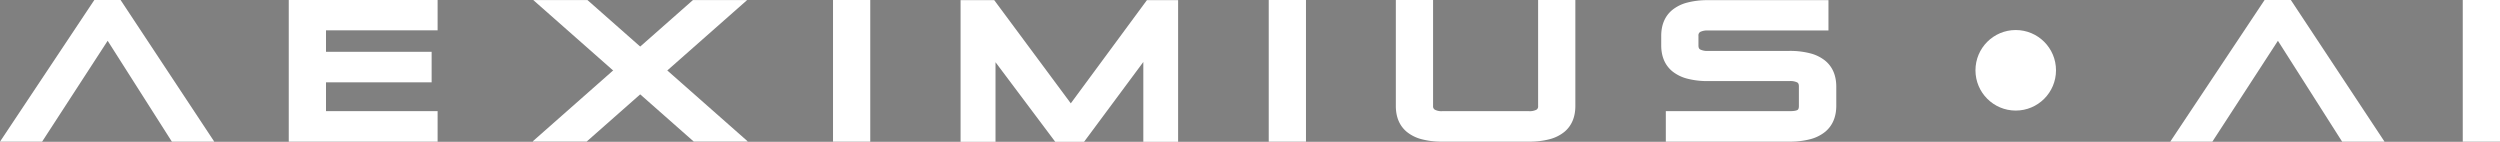 <svg xmlns="http://www.w3.org/2000/svg" xmlns:xlink="http://www.w3.org/1999/xlink" width="1290.434" height="73.194" viewBox="0 0 1290.434 73.194">
  <rect x="0" y="0" width="1290.434" height="73.194" fill="#808080" stroke="none"/>
  <defs>
    <clipPath id="clip-path">
      <rect id="Rectangle_888" data-name="Rectangle 888" width="123.141" height="73.05" transform="translate(0 0)" fill="#fff"/>
    </clipPath>
  </defs>
  <g id="Group_1896" data-name="Group 1896" transform="translate(-303.199 -369.5)">
    <g id="logo-black-01" transform="translate(241.5 31.8)">
      <g id="Group_1884" data-name="Group 1884" transform="translate(64.5 339.2)">
        <path id="Path_1544" data-name="Path 1544" d="M151.233,409.315l-33.949-53.338L82.622,409.315H64.5L111.19,339.2h11.95l46.374,70.115Z" transform="translate(-64.5 -339.2)"/>
        <path id="Path_1545" data-name="Path 1545" d="M251.2,409.315V339.2h73.834v12.662H267.423v14.086h54.525v12.741H267.423v17.885h57.611v12.741H251.2Z" transform="translate(-103.452 -339.2)"/>
      </g>
      <g id="Group_1892" data-name="Group 1892" transform="translate(64.5 339.2)">
        <path id="Path_1544-2" data-name="Path 1544" d="M151.233,409.315l-33.949-53.338L82.622,409.315H64.5L111.19,339.2h11.95l46.374,70.115Z" transform="translate(-64.5 -339.2)" fill="#fff"/>
        <path id="Path_1545-2" data-name="Path 1545" d="M251.2,409.315V339.2h73.834v12.662H267.423v14.086h54.525v12.741H267.423v17.885h57.611v12.741H251.2Z" transform="translate(-103.452 -339.2)" fill="#fff"/>
      </g>
      <g id="Group_1885" data-name="Group 1885" transform="translate(64.5 339.2)">
        <path id="Path_1546" data-name="Path 1546" d="M172.3,410.815H150.41L117.271,358.75,83.436,410.815H61.7L110.387,337.7h13.559Zm-20.248-3h14.667L122.334,340.7h-10.34L67.3,407.815H81.808L117.3,353.2Z" transform="translate(-64.5 -339.2)" fill="#fff"/>
        <path id="Path_1547" data-name="Path 1547" d="M326.534,410.815H249.7V337.7h76.834v15.662H268.923v11.086h54.525v15.741H268.923v14.885h57.611Zm-73.834-3h70.834v-9.741H265.923V377.189h54.525v-9.741H265.923V350.362h57.611V340.7H252.7Z" transform="translate(-103.452 -339.2)" fill="#fff"/>
      </g>
      <g id="Group_1886" data-name="Group 1886" transform="translate(493.182 339.2)">
        <path id="Path_1548" data-name="Path 1548" d="M606.2,409.315V339.2h16.223v70.115Z" transform="translate(-606.2 -339.2)" fill="#fff"/>
        <path id="Path_1549" data-name="Path 1549" d="M783.73,409.336V365.178l-32.842,44.237H737.515l-33.079-44.079v44.079H689.4V339.3h15.115l40.28,54.288L784.838,339.3h13.849v70.115H783.73Z" transform="translate(-623.559 -339.221)" fill="#fff"/>
        <path id="Path_1550" data-name="Path 1550" d="M890.4,409.315V339.2h16.223v70.115Z" transform="translate(-665.495 -339.2)" fill="#fff"/>
        <path id="Path_1551" data-name="Path 1551" d="M1046.739,339.2h16.223v53.18c0,10.05-6.173,16.935-22.475,16.935H995.775c-16.3,0-22.475-6.885-22.475-16.935V339.2h16.223v53.259c0,2.849,2.216,4.115,6.252,4.115h44.712c4.115,0,6.252-1.187,6.252-4.115Z" transform="translate(-682.791 -339.2)" fill="#fff"/>
        <path id="Path_1552" data-name="Path 1552" d="M1148.774,409.336V396.595h62.28c4.59,0,6.41-.791,6.41-4.194V382.35c0-3.165-1.9-4.273-6.41-4.273h-41.942c-16.46,0-22.712-6.885-22.712-17.014v-4.748c0-10.129,6.252-17.014,22.712-17.014h60.618v12.662h-60.618c-4.273,0-6.489,1.108-6.489,4.273v4.986c0,3.007,1.9,4.273,6.489,4.273h41.942c16.46,0,22.712,6.885,22.712,17.014v9.734c0,10.129-6.252,17.093-22.712,17.093h-62.28Z" transform="translate(-718.906 -339.221)" fill="#fff"/>
      </g>
      <g id="Group_1887" data-name="Group 1887" transform="translate(493.182 339.2)">
        <path id="Path_1553" data-name="Path 1553" d="M623.923,410.815H604.7V337.7h19.223Zm-16.223-3h13.223V340.7H607.7Z" transform="translate(-606.2 -339.2)" fill="#fff"/>
        <path id="Path_1554" data-name="Path 1554" d="M800.187,410.915H782.23v-41.2l-30.587,41.2H736.765l-30.829-41.081v41.081H687.9V337.8h17.37l39.522,53.265L784.081,337.8h16.106Zm-14.957-3h11.957V340.8H785.6l-40.8,55.31L703.76,340.8H690.9v67.115h12.036V360.838l35.329,47.077h11.87l35.1-47.274Z" transform="translate(-623.559 -339.221)" fill="#fff"/>
        <path id="Path_1555" data-name="Path 1555" d="M908.123,410.815H888.9V337.7h19.223Zm-16.223-3h13.223V340.7H891.9Z" transform="translate(-665.495 -339.2)" fill="#fff"/>
        <path id="Path_1556" data-name="Path 1556" d="M971.8,337.7h19.223v54.759a1.949,1.949,0,0,0,.917,1.86,7.225,7.225,0,0,0,3.835.755h44.712a7.635,7.635,0,0,0,3.868-.727,1.933,1.933,0,0,0,.884-1.888V337.7h19.223v54.68c0,5.759-1.906,10.264-5.665,13.39a20.1,20.1,0,0,1-7.517,3.757,40.5,40.5,0,0,1-10.793,1.288H995.775a40.5,40.5,0,0,1-10.793-1.288,20.1,20.1,0,0,1-7.517-3.757c-3.759-3.126-5.665-7.631-5.665-13.39Zm16.223,3H974.8v51.68a16.833,16.833,0,0,0,1.11,6.323,11.96,11.96,0,0,0,3.474,4.76c3.473,2.888,8.988,4.352,16.392,4.352h44.712c7.4,0,12.919-1.464,16.392-4.352a11.962,11.962,0,0,0,3.474-4.76,16.833,16.833,0,0,0,1.11-6.323V340.7h-13.223v51.759a4.921,4.921,0,0,1-2.281,4.423,10.21,10.21,0,0,1-5.47,1.192H995.775a10.059,10.059,0,0,1-5.444-1.223,4.941,4.941,0,0,1-2.308-4.392Z" transform="translate(-682.791 -339.2)" fill="#fff"/>
        <path id="Path_1557" data-name="Path 1557" d="M1211.054,410.836h-63.78V395.095h63.78c1.353,0,3.255-.063,4.149-.6.266-.161.761-.461.761-2.09V382.35c0-1.346-.419-1.8-.829-2.065a8.082,8.082,0,0,0-4.081-.709h-41.942a41.225,41.225,0,0,1-10.894-1.288,20.344,20.344,0,0,1-7.59-3.763c-3.8-3.137-5.729-7.666-5.729-13.463v-4.748c0-5.8,1.927-10.326,5.729-13.463a20.346,20.346,0,0,1,7.59-3.763,41.224,41.224,0,0,1,10.893-1.288h62.118v15.662h-62.118a8.248,8.248,0,0,0-4.058.726,2.068,2.068,0,0,0-.931,2.048v4.986c0,1.279.43,1.735.85,2.013a8.064,8.064,0,0,0,4.139.761h41.942a41.225,41.225,0,0,1,10.894,1.289,20.344,20.344,0,0,1,7.59,3.763c3.8,3.137,5.729,7.666,5.729,13.463v9.734c0,5.8-1.926,10.344-5.725,13.5a20.329,20.329,0,0,1-7.59,3.792A40.875,40.875,0,0,1,1211.054,410.836Zm-60.78-12.741v9.741h60.78c7.479,0,13.054-1.481,16.57-4.4a12.11,12.11,0,0,0,3.518-4.811,16.941,16.941,0,0,0,1.124-6.38v-9.734a16.854,16.854,0,0,0-1.123-6.366,12.01,12.01,0,0,0-3.515-4.783c-3.511-2.9-9.087-4.366-16.574-4.366h-41.942c-2.653,0-4.494-.4-5.792-1.257a5.048,5.048,0,0,1-2.2-4.516v-4.986a5.03,5.03,0,0,1,2.353-4.6,10.623,10.623,0,0,1,5.636-1.174h59.118V340.8h-59.118c-7.487,0-13.063,1.469-16.574,4.366a12.01,12.01,0,0,0-3.515,4.783,16.854,16.854,0,0,0-1.123,6.366v4.748a16.854,16.854,0,0,0,1.123,6.366,12.01,12.01,0,0,0,3.515,4.783c3.511,2.9,9.087,4.366,16.574,4.366h41.942c2.679,0,4.44.367,5.712,1.191a5.074,5.074,0,0,1,2.2,4.583V392.4c0,2.234-.722,3.757-2.207,4.656-1.217.737-2.87,1.038-5.7,1.038Z" transform="translate(-718.906 -339.221)" fill="#fff"/>
      </g>
      <g id="Mask_Group_1" data-name="Mask Group 1" transform="translate(330.565 337.733)" clip-path="url(#clip-path)">
        <path id="Path_1572" data-name="Path 1572" d="M93.451,94.739-6.118,6.938,6.118-6.938l99.569,87.8Z" transform="translate(11.352 -7.963)" fill="#fff"/>
      </g>
      <g id="Mask_Group_2" data-name="Mask Group 2" transform="translate(330.565 337.733)" clip-path="url(#clip-path)">
        <path id="Line_2" data-name="Line 2" d="M6.118,94.739-6.118,80.864l99.569-87.8L105.687,6.938Z" transform="translate(12.258 -7.963)" fill="#fff"/>
      </g>
    </g>
    <g id="logo-black-01-2" data-name="logo-black-01" transform="translate(1361.729 31.8)">
      <g id="Group_1884-2" data-name="Group 1884" transform="translate(64.5 339.2)">
        <path id="Path_1544-3" data-name="Path 1544" d="M151.233,409.315l-33.949-53.338L82.622,409.315H64.5L111.19,339.2h11.95l46.374,70.115Z" transform="translate(-64.5 -339.2)"/>
      </g>
      <g id="Group_1892-2" data-name="Group 1892" transform="translate(64.5 339.2)">
        <path id="Path_1544-4" data-name="Path 1544" d="M151.233,409.315l-33.949-53.338L82.622,409.315H64.5L111.19,339.2h11.95l46.374,70.115Z" transform="translate(-64.5 -339.2)" fill="#fff"/>
      </g>
      <g id="Group_1885-2" data-name="Group 1885" transform="translate(64.5 339.2)">
        <path id="Path_1546-2" data-name="Path 1546" d="M172.3,410.815H150.41L117.271,358.75,83.436,410.815H61.7L110.387,337.7h13.559Zm-20.248-3h14.667L122.334,340.7h-10.34L67.3,407.815H81.808L117.3,353.2Z" transform="translate(-64.5 -339.2)" fill="#fff"/>
        <g id="Group_1893" data-name="Group 1893" transform="translate(149.681)">
          <path id="Path_1548-2" data-name="Path 1548" d="M606.2,409.315V339.2h16.223v70.115Z" transform="translate(-606.2 -339.2)" fill="#fff"/>
        </g>
        <g id="Group_1894" data-name="Group 1894" transform="translate(149.681)">
          <path id="Path_1553-2" data-name="Path 1553" d="M623.923,410.815H604.7V337.7h19.223Zm-16.223-3h13.223V340.7H607.7Z" transform="translate(-606.2 -339.2)" fill="#fff"/>
        </g>
      </g>
    </g>
    <circle id="Ellipse_7" data-name="Ellipse 7" cx="20.788" cy="20.788" r="20.788" transform="translate(1322.88 385)" fill="#fff"/>
  </g>
</svg>
